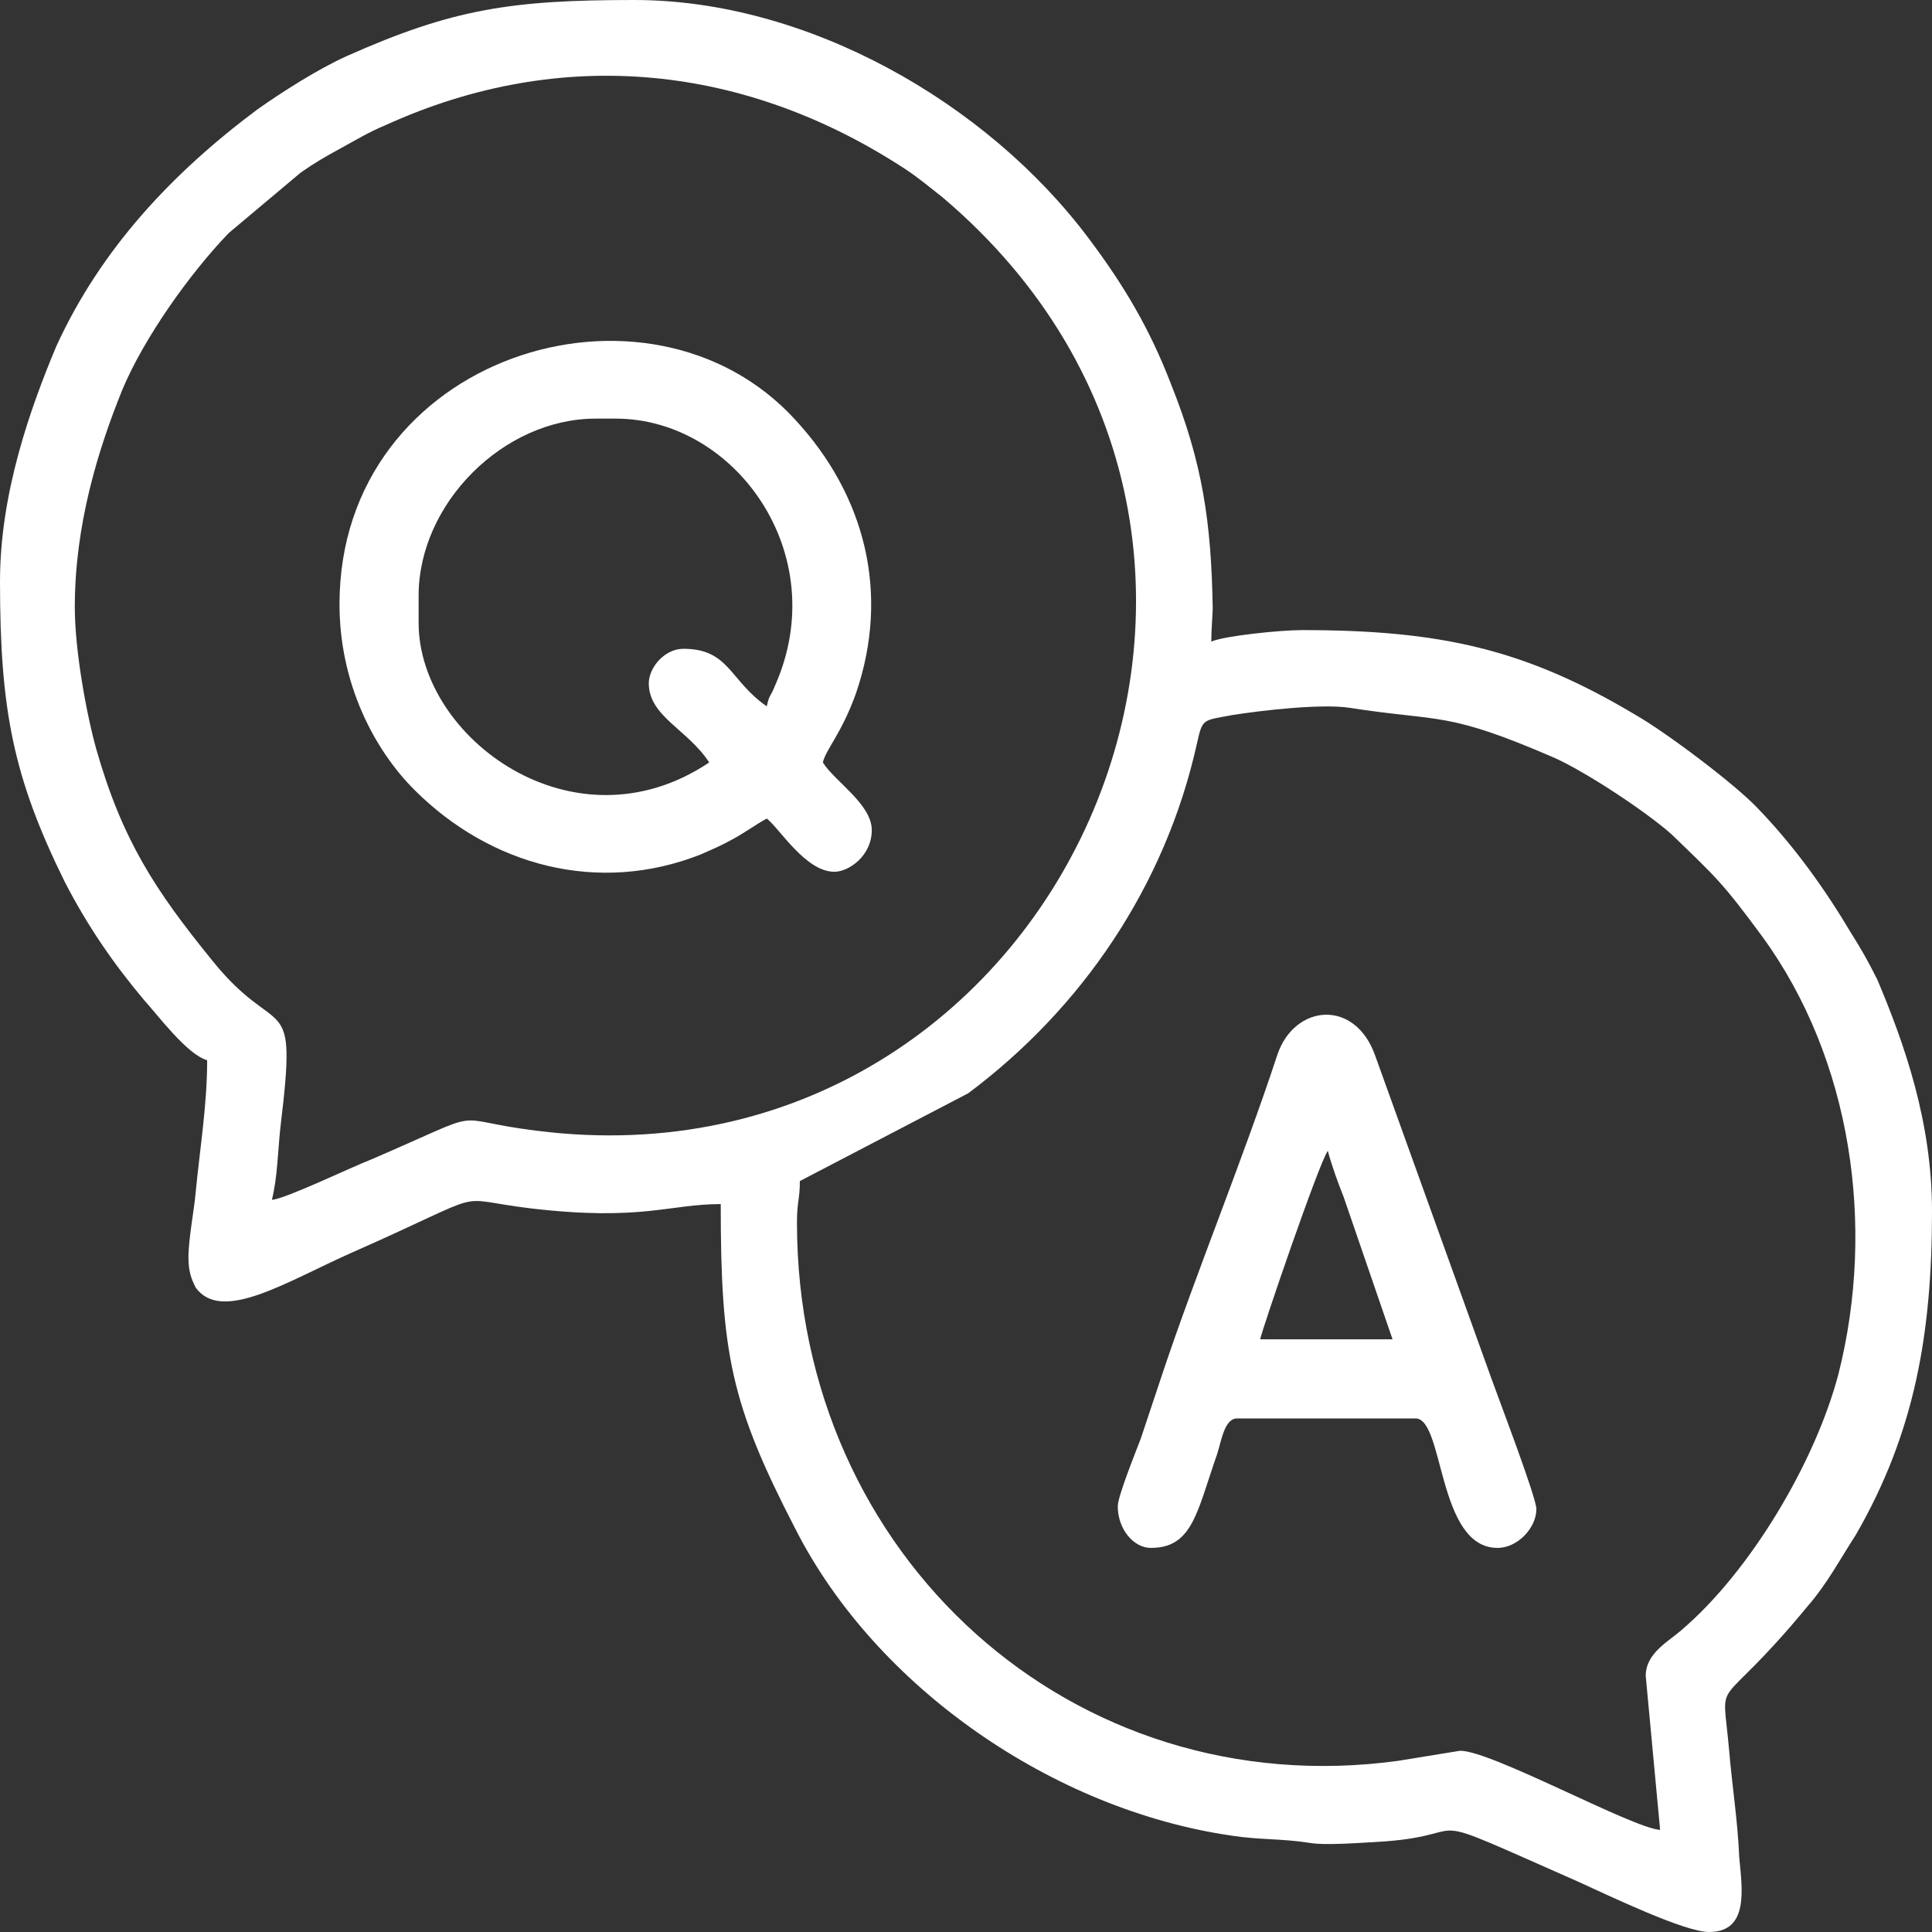 <?xml version="1.0" encoding="UTF-8"?>
<!DOCTYPE svg PUBLIC "-//W3C//DTD SVG 1.0//EN" "http://www.w3.org/TR/2001/REC-SVG-20010904/DTD/svg10.dtd">
<!-- Creator: CorelDRAW 2018 (64-Bit) -->
<svg xmlns="http://www.w3.org/2000/svg" xml:space="preserve" width="167px" height="167px" version="1.0" style="shape-rendering:geometricPrecision; text-rendering:geometricPrecision; image-rendering:optimizeQuality; fill-rule:evenodd; clip-rule:evenodd"
viewBox="0 0 13.43 13.43"
 xmlns:xlink="http://www.w3.org/1999/xlink">
 <rect x="0" y="0" width="13.43" height="13.43" fill="#333333" stroke="none"/>
 <defs>
  <style type="text/css">
   <![CDATA[
    .fil0 {fill:white}
   ]]>
  </style>
 </defs>
 <g id="Layer_x0020_1">
  <g id="_2733321952688">
   <path class="fil0" d="M11.44 11.65l0.1 1.07c-0.19,-0.01 -1.17,-0.55 -1.39,-0.55l-0.43 0.07c-2.26,0.31 -4.18,-1.42 -4.18,-3.74 0,-0.15 0.02,-0.16 0.02,-0.29l1.17 -0.61c0.79,-0.59 1.37,-1.44 1.59,-2.43 0.04,-0.18 0.04,-0.16 0.25,-0.2 0.19,-0.03 0.61,-0.08 0.81,-0.05 0.64,0.1 0.67,0.02 1.43,0.35 0.22,0.1 0.63,0.37 0.81,0.53 0.31,0.3 0.35,0.33 0.63,0.71 0.62,0.85 0.79,2.01 0.53,3.04 -0.16,0.61 -0.61,1.37 -1.09,1.78 -0.09,0.08 -0.25,0.16 -0.25,0.32zm-10.92 -7.43c0,-0.57 0.16,-1.09 0.33,-1.51 0.15,-0.36 0.47,-0.81 0.74,-1.09l0.5 -0.42c0.1,-0.07 0.17,-0.11 0.28,-0.17 0.11,-0.06 0.19,-0.11 0.31,-0.16 1.23,-0.56 2.51,-0.42 3.62,0.31 0.09,0.06 0.16,0.12 0.25,0.19 2.86,2.42 0.81,6.95 -2.82,6.49 -0.65,-0.08 -0.29,-0.17 -1.15,0.2 -0.13,0.05 -0.61,0.28 -0.69,0.28 0.04,-0.16 0.04,-0.33 0.06,-0.51 0.12,-0.99 -0.01,-0.57 -0.48,-1.16 -0.39,-0.48 -0.62,-0.83 -0.8,-1.46 -0.07,-0.25 -0.15,-0.69 -0.15,-0.99zm-0.52 -0.18c0,0.89 0.09,1.36 0.45,2.09 0.16,0.31 0.34,0.57 0.55,0.82 0.1,0.11 0.3,0.38 0.44,0.42 0,0.31 -0.05,0.61 -0.08,0.92 -0.01,0.12 -0.05,0.32 -0.05,0.45 0,0.1 0.02,0.15 0.05,0.21 0.18,0.25 0.63,-0.04 1.08,-0.24 1.02,-0.45 0.67,-0.38 1.25,-0.31 0.77,0.09 0.96,-0.03 1.32,-0.03 0,1.04 0.07,1.39 0.52,2.26 0.56,1.1 1.79,1.95 3.03,2.13 0.19,0.03 0.35,0.02 0.54,0.05 0.11,0.02 0.36,0 0.53,-0.01 0.66,-0.05 0.16,-0.24 1.34,0.28 0.22,0.1 0.74,0.35 0.91,0.35 0.28,0 0.23,-0.3 0.21,-0.52 -0.01,-0.25 -0.05,-0.5 -0.07,-0.74 -0.05,-0.57 -0.11,-0.21 0.55,-1.01 0.13,-0.15 0.22,-0.32 0.33,-0.49 0.41,-0.71 0.53,-1.4 0.53,-2.25 0,-0.62 -0.19,-1.16 -0.38,-1.61 -0.06,-0.12 -0.11,-0.21 -0.18,-0.32 -0.19,-0.32 -0.4,-0.61 -0.65,-0.87 -0.16,-0.17 -0.64,-0.53 -0.85,-0.65 -0.77,-0.46 -1.36,-0.59 -2.32,-0.59 -0.15,0 -0.54,0.04 -0.63,0.08 0,-0.08 0.01,-0.2 0.01,-0.23 -0.01,-0.6 -0.07,-1.01 -0.29,-1.56 -0.15,-0.39 -0.33,-0.69 -0.57,-1.01 -0.71,-0.95 -1.96,-1.66 -3.16,-1.66 -0.85,0 -1.26,0.06 -2,0.39 -0.2,0.09 -0.45,0.25 -0.62,0.37 -0.59,0.44 -1.09,0.97 -1.4,1.65 -0.18,0.43 -0.39,1.02 -0.39,1.63z"/>
   <path class="fil0" d="M5.33 4.91c-0.26,-0.18 -0.26,-0.4 -0.58,-0.4 -0.13,0 -0.24,0.13 -0.24,0.24 0,0.23 0.27,0.32 0.42,0.55 -0.94,0.63 -2.02,-0.17 -2.02,-0.97l0 -0.19c0,-0.64 0.59,-1.23 1.23,-1.23l0.14 0c0.83,0 1.51,0.94 1.11,1.85 -0.04,0.1 -0.04,0.06 -0.06,0.15zm-2.97 -0.71c0,0.55 0.24,1.01 0.52,1.29 0.53,0.53 1.28,0.73 1.99,0.45 0.09,-0.04 0.14,-0.06 0.23,-0.11 0.09,-0.05 0.14,-0.09 0.23,-0.14 0.09,0.07 0.27,0.37 0.47,0.37 0.1,0 0.26,-0.11 0.26,-0.29 0,-0.18 -0.26,-0.34 -0.34,-0.47 0.02,-0.09 0.13,-0.2 0.23,-0.48 0.24,-0.7 0.06,-1.38 -0.42,-1.9 -1.02,-1.12 -3.17,-0.45 -3.17,1.28z"/>
   <path class="fil0" d="M9.23 8c0.03,0.11 0.07,0.22 0.11,0.32l0.34 0.99 -0.92 0c0.01,-0.06 0.41,-1.23 0.47,-1.31zm-1.46 2.47c0,0.16 0.11,0.29 0.23,0.29 0.29,0 0.32,-0.25 0.46,-0.65 0.03,-0.09 0.05,-0.25 0.14,-0.25l1.24 0c0.2,0 0.15,0.9 0.57,0.9 0.14,0 0.27,-0.14 0.27,-0.27 0,-0.08 -0.26,-0.76 -0.31,-0.9l-0.81 -2.25c-0.14,-0.4 -0.56,-0.36 -0.68,-0.01 -0.24,0.73 -0.57,1.53 -0.8,2.22 -0.05,0.15 -0.1,0.3 -0.15,0.45 -0.03,0.08 -0.16,0.4 -0.16,0.47z"/>
  </g>
 </g>
</svg>
